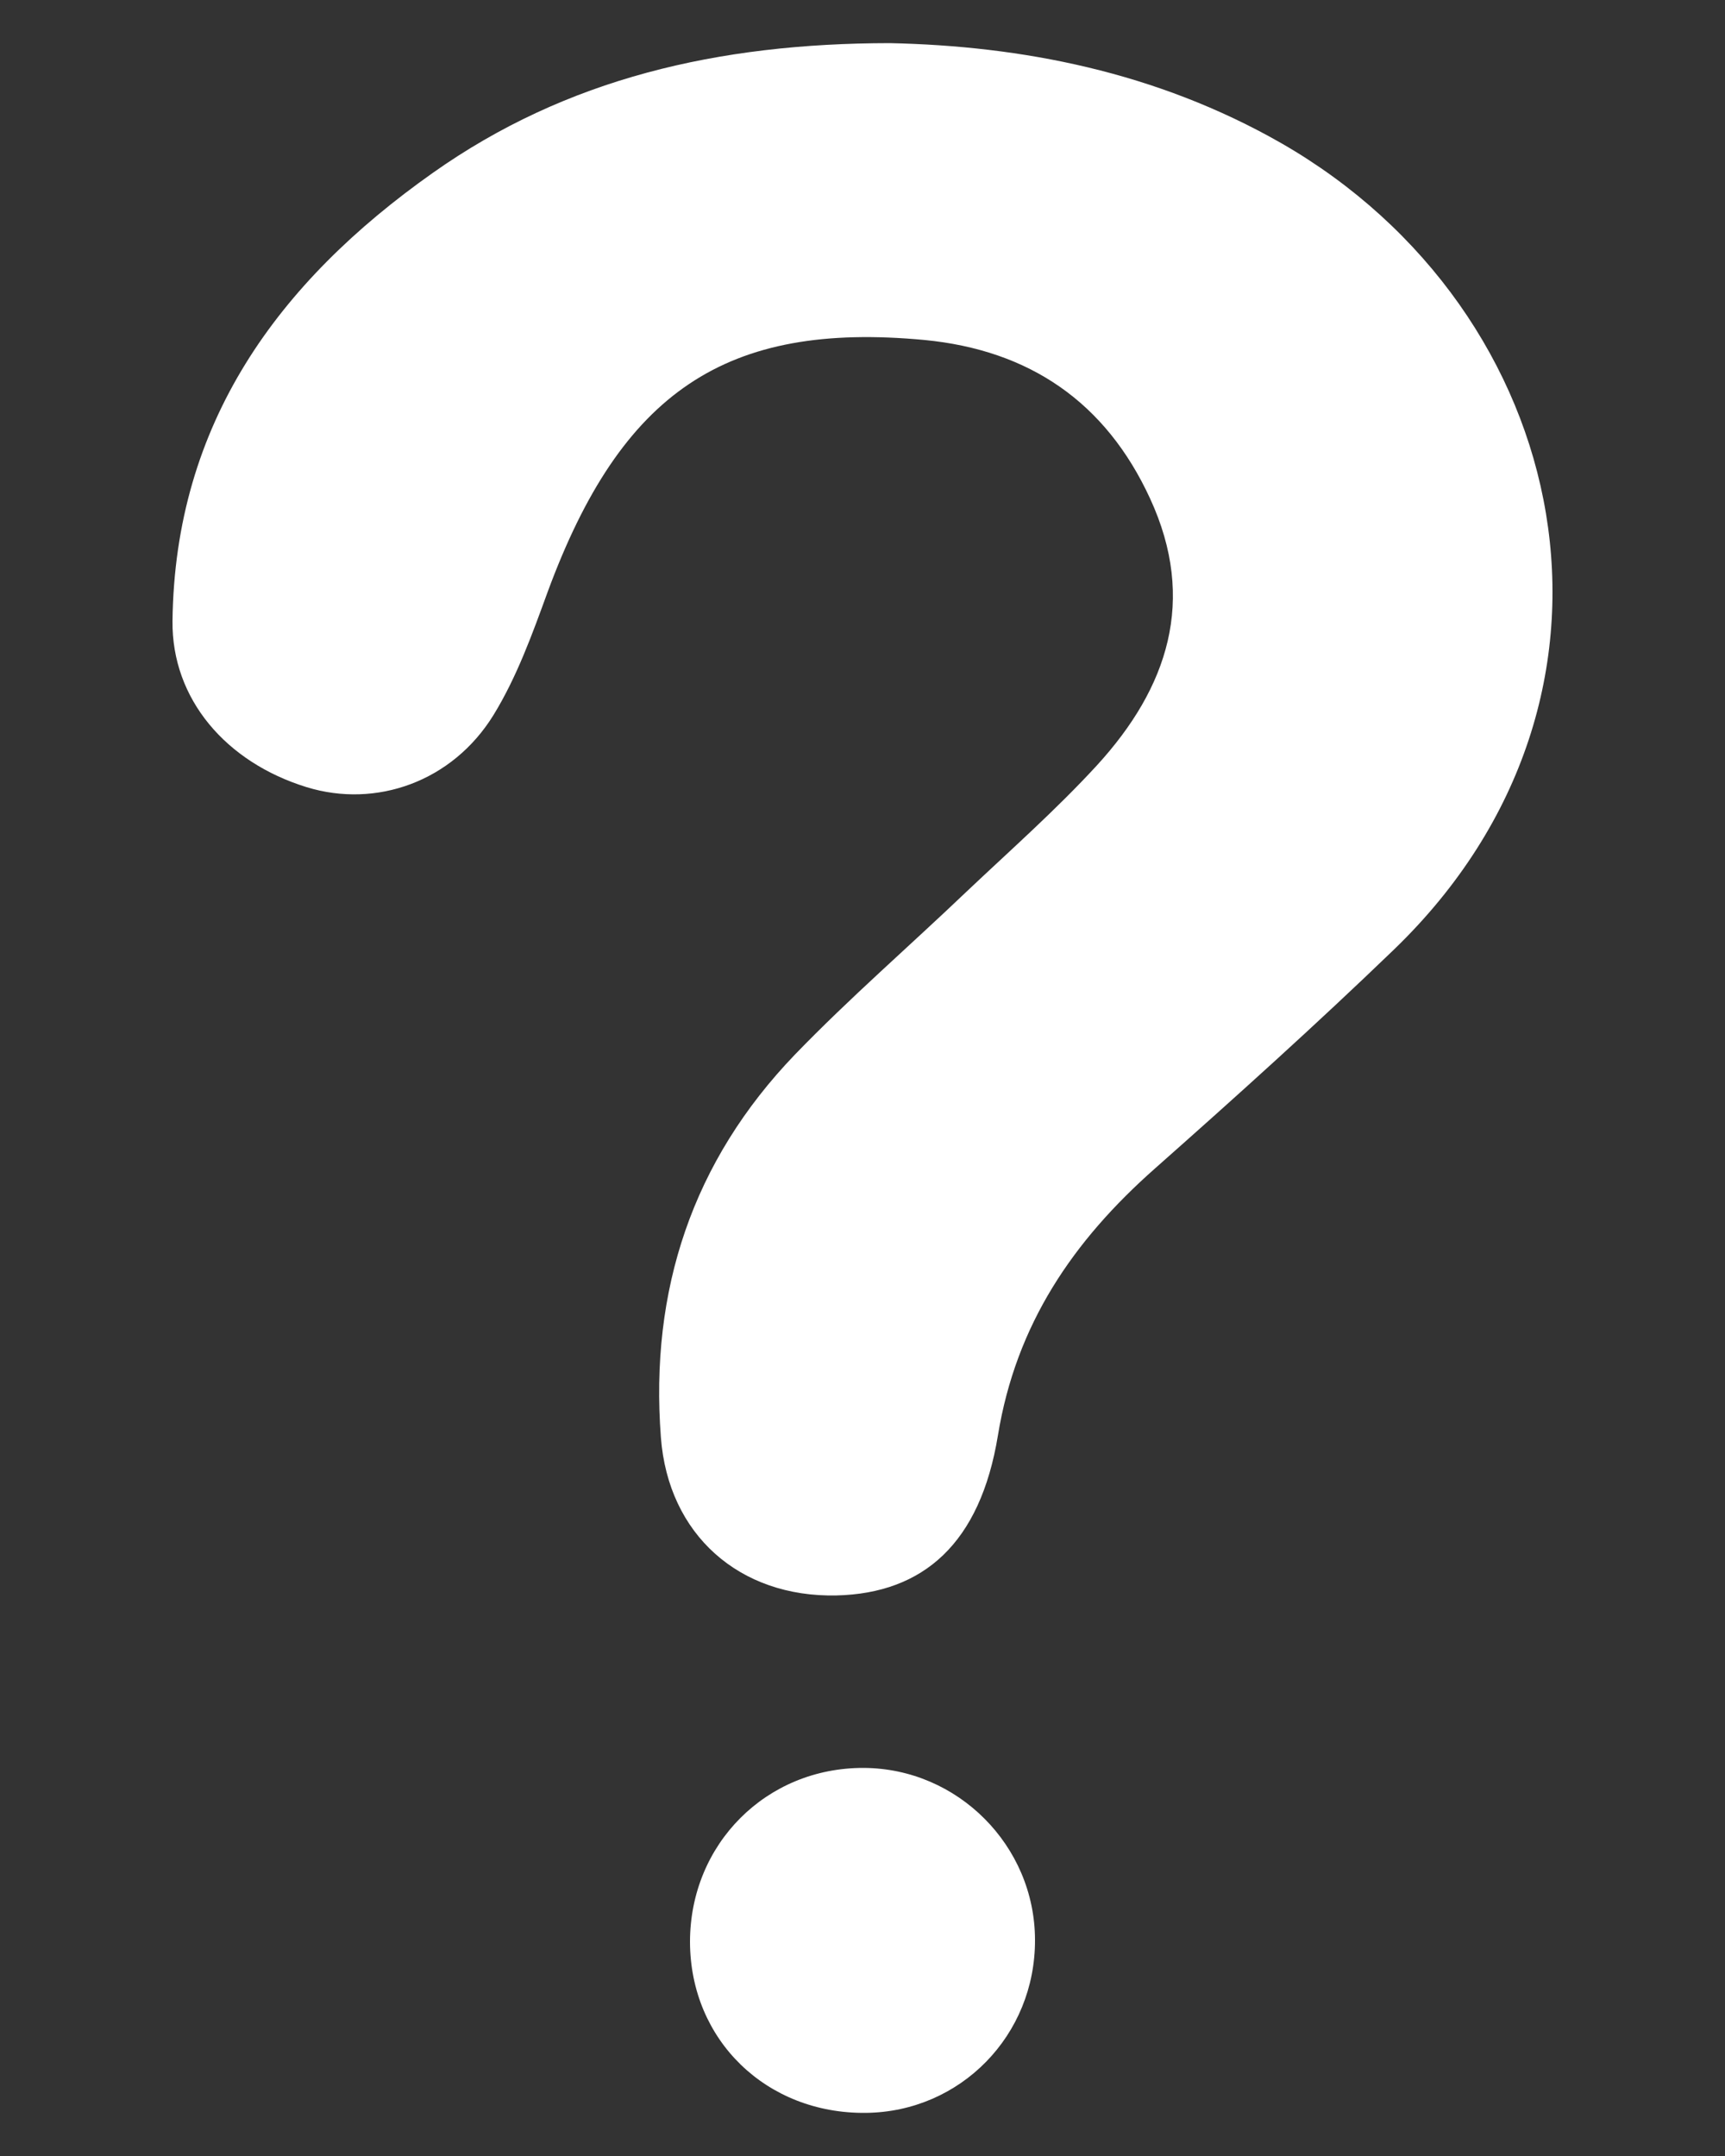 <svg width="8" height="10" viewBox="0 0 8 10" fill="none" xmlns="http://www.w3.org/2000/svg">
<rect x="0" y="0" width="8" height="10" fill="#333333" stroke="none"/>
<path d="M4.126 0.2C4.736 0.213 5.361 0.332 5.942 0.664C7.294 1.44 7.69 3.223 6.464 4.405C6.103 4.753 5.731 5.088 5.356 5.42C4.977 5.755 4.712 6.142 4.628 6.658C4.546 7.158 4.283 7.39 3.88 7.4C3.429 7.41 3.099 7.118 3.065 6.667C3.013 5.985 3.211 5.386 3.687 4.891C3.94 4.629 4.217 4.389 4.481 4.137C4.686 3.943 4.898 3.756 5.088 3.549C5.416 3.19 5.551 2.784 5.334 2.313C5.128 1.865 4.774 1.624 4.288 1.577C3.365 1.49 2.882 1.818 2.54 2.745C2.469 2.94 2.397 3.14 2.289 3.316C2.098 3.626 1.744 3.75 1.422 3.651C1.049 3.536 0.796 3.243 0.8 2.88C0.811 1.964 1.289 1.309 2.007 0.802C2.626 0.364 3.33 0.201 4.126 0.2Z" fill="white"/>
<path d="M3.2 9.007C3.2 8.553 3.554 8.198 4.006 8.2C4.441 8.202 4.799 8.56 4.8 8.997C4.802 9.44 4.455 9.795 4.016 9.8C3.554 9.805 3.201 9.462 3.2 9.007Z" fill="white"/>
</svg>
